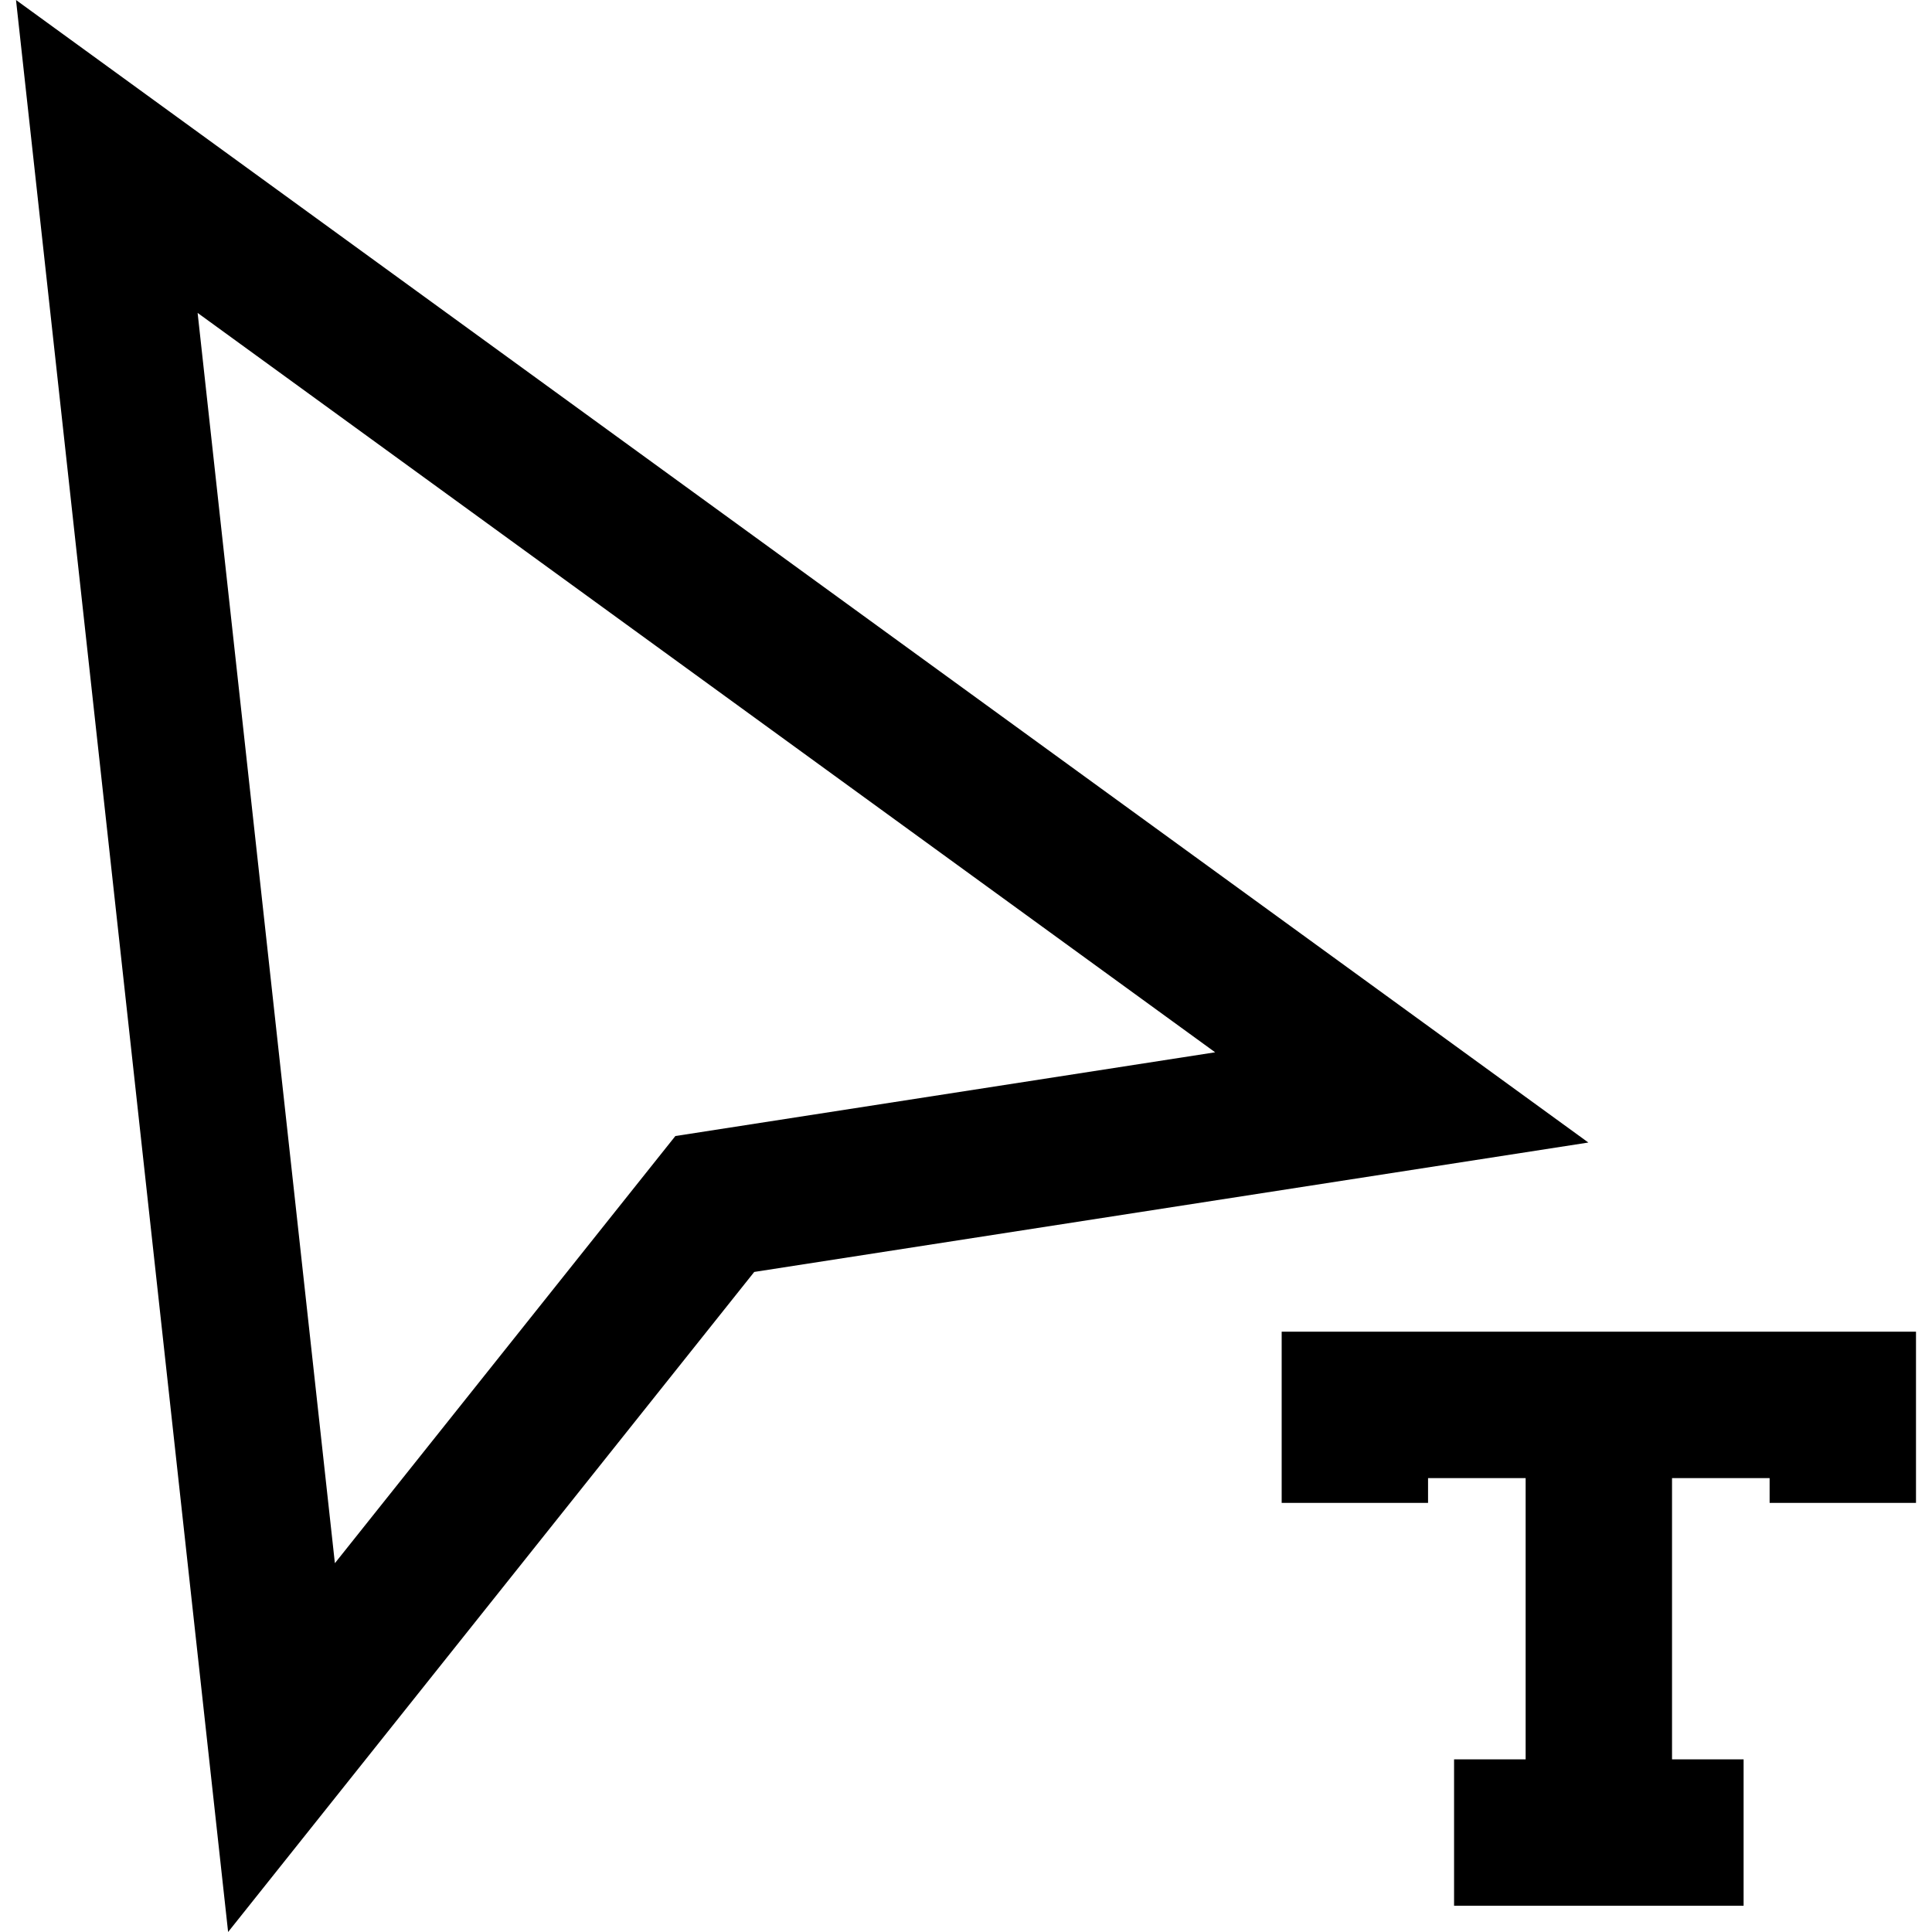 <?xml version="1.0" encoding="iso-8859-1"?>
<!-- Uploaded to: SVG Repo, www.svgrepo.com, Generator: SVG Repo Mixer Tools -->
<!DOCTYPE svg PUBLIC "-//W3C//DTD SVG 1.1//EN" "http://www.w3.org/Graphics/SVG/1.1/DTD/svg11.dtd">
<svg fill="#000000" height="800px" width="800px" version="1.1" id="Capa_1" xmlns="http://www.w3.org/2000/svg" xmlns:xlink="http://www.w3.org/1999/xlink" 
	 viewBox="0 0 197.974 197.974" xml:space="preserve">
<path d="M1.64,0l21.735,197.974l53.912-67.637l85.473-13.261L1.64,0z M69.205,116.411l-34.889,43.771L20.25,32.064l104.267,75.766
	L69.205,116.411z M131.334,136.462h65v17.541h-15v-2.541h-10v28.82h7.334v15H149v-15h7.334v-28.82h-10v2.541h-15V136.462z"/>
</svg>
